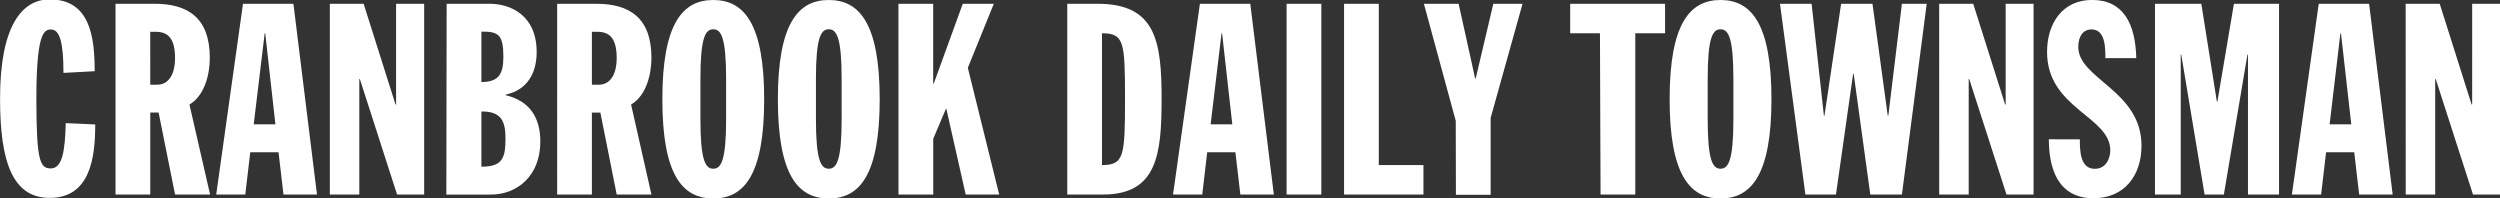 <svg xmlns="http://www.w3.org/2000/svg" fill="white" viewBox="0 0 503.81 39.96"><rect x="0" y="0" width="503.81" height="39.96" fill="#333333" stroke="none"/><path d="M12.79 14.69c0-6.37-.81-8.75-2.54-8.75-1.46 0-2.92 1-2.92 14 0 12.64.76 14 2.92 14 2.32 0 2.86-3.56 3-9.13l5.94.27c0 6.7-1 14.8-9.18 14.8-7.51 0-10-7.34-10-20 0-14.69 4.43-20 10-20 8.1 0 9.07 7.45 9.07 14.47ZM23.28.76h7.88c6.69 0 11.12 2.81 11.12 10.91 0 3.24-1 7.56-4.1 9.4l4.16 18.14h-7.06l-3.32-16.53h-1.68v16.53h-7Zm7 16.31h1.4c2.6 0 3.6-2.6 3.6-5.31 0-4.16-1.51-5.35-3.89-5.35h-1.11ZM48.97.76h10.16l4.75 38.45h-6.75l-1-8.53h-5.7l-1 8.53h-5.86Zm4.48 5.94h-.11l-2.21 18.36h4.37ZM66.47.76h6.81l6.43 20.3h.11V.76h5.66v38.45h-5.46l-7.5-23.28h-.11v23.28h-5.94Zm23.54 0h8.64c4.32 0 9.5 2.38 9.5 9.72 0 4.32-1.94 7.67-6.26 8.59v.11c4.81 1.13 7 4.48 7 9.34 0 7-4.75 10.69-9.94 10.69h-9Zm7 15.77c3.51 0 4.43-1.62 4.43-5.08 0-4.37-.92-5.13-4.43-5.08Zm0 17.06c4.21 0 4.86-1.67 4.86-5.67 0-3.51-.86-5.51-4.86-5.45ZM112.28.76h7.88c6.68 0 11.12 2.81 11.12 10.91 0 3.24-1 7.56-4.1 9.4l4.1 18.14h-7l-3.29-16.52h-1.71v16.52h-7Zm7 16.31h1.4c2.6 0 3.6-2.6 3.6-5.31 0-4.16-1.51-5.35-3.89-5.35h-1.11ZM143.74 0C149.95 0 154 4.81 154 20s-4 20-10.26 20-10.26-4.81-10.26-20 4.05-20 10.26-20Zm-2.59 24c0 8.32 1 10 2.59 10s2.59-1.67 2.59-10v-8.1c0-8.32-1-10-2.59-10s-2.59 1.67-2.59 10Zm25.87-24c6.21 0 10.26 4.81 10.26 20s-4 20-10.26 20-10.26-4.81-10.26-20 4.05-20 10.26-20Zm-2.59 24c0 8.32 1 10 2.59 10s2.59-1.67 2.59-10v-8.1c0-8.32-1-10-2.59-10s-2.59 1.67-2.59 10ZM181.06.76h7v16.09h.11L194.02.76h6.26l-5.24 12.9 6.32 25.54h-6.75l-3.89-17.23h-.11l-2.54 6v11.24h-7Zm34.02 0h6.1c11.77 0 12.91 7.56 12.91 19.22 0 11.12-.92 19.22-11.77 19.22h-7.24Zm7 32.51c4.43-.05 4.64-1.67 4.64-13.34s-.22-13.18-4.64-13.23ZM241.81.76h10.15l4.75 38.45h-6.75l-1-8.53h-5.68l-1 8.53h-5.89Zm4.47 5.94h-.11l-2.2 18.36h4.37Zm13-5.94h7v38.45h-7Zm11.58 0h7v32.51h9v5.94h-16Zm22.51 23.6L286.95.76h7l3.33 15.06h.11L300.94.76h5.89l-6.43 23v15.5h-7ZM322.43 6.7h-6V.76h19.12V6.7h-6v32.51h-7Zm24.3-6.7c6.21 0 10.26 4.81 10.26 20s-4.05 20-10.26 20-10.26-4.81-10.26-20 4.05-20 10.26-20Zm-2.59 24c0 8.32 1 10 2.59 10s2.59-1.67 2.59-10v-8.1c0-8.32-1-10-2.59-10s-2.59 1.67-2.59 10ZM358.71.76h6.37l2.48 22.57h.11L371.03.76h6.32l3.08 22.57h.11L383.28.76h5l-5 38.45h-6.37l-3.35-24.35h-.11l-3.46 24.35h-6.16Zm32.08 0h6.86l6.43 20.3h.11V.76h5.62v38.45h-5.45l-7.51-23.27h-.11v23.27h-5.94Zm28.35 27.32c0 2.16 0 5.94 3 5.94 2.32 0 3.13-2.16 3.13-3.73 0-6.86-12.74-8.42-12.74-19.82 0-5.78 3.13-10.48 9.07-10.48 6.32 0 8.75 4.81 8.91 11.72h-6.23c0-2.16 0-5.78-2.81-5.78-1.67 0-2.65 1.4-2.65 3.51 0 6.53 12.74 8.75 12.74 19.93 0 5.89-3.35 10.58-9.67 10.58-7.51 0-9-6.59-9-11.88ZM434.28.76h9.34l3.13 19.71h.11L450.19.76h9.09v38.45h-6.26V11.02h-.11l-4.75 28.19h-3.88l-4.7-28.19h-.11v28.19h-5.19Zm33 0h10.15l4.75 38.45h-6.75l-1-8.53h-5.67l-1 8.53h-5.89Zm4.48 5.94h-.11l-2.18 18.36h4.37ZM484.8.76h6.86l6.43 20.3h.11V.76h5.62v38.45h-5.45l-7.51-23.27h-.11v23.27h-5.94Z"/></svg>